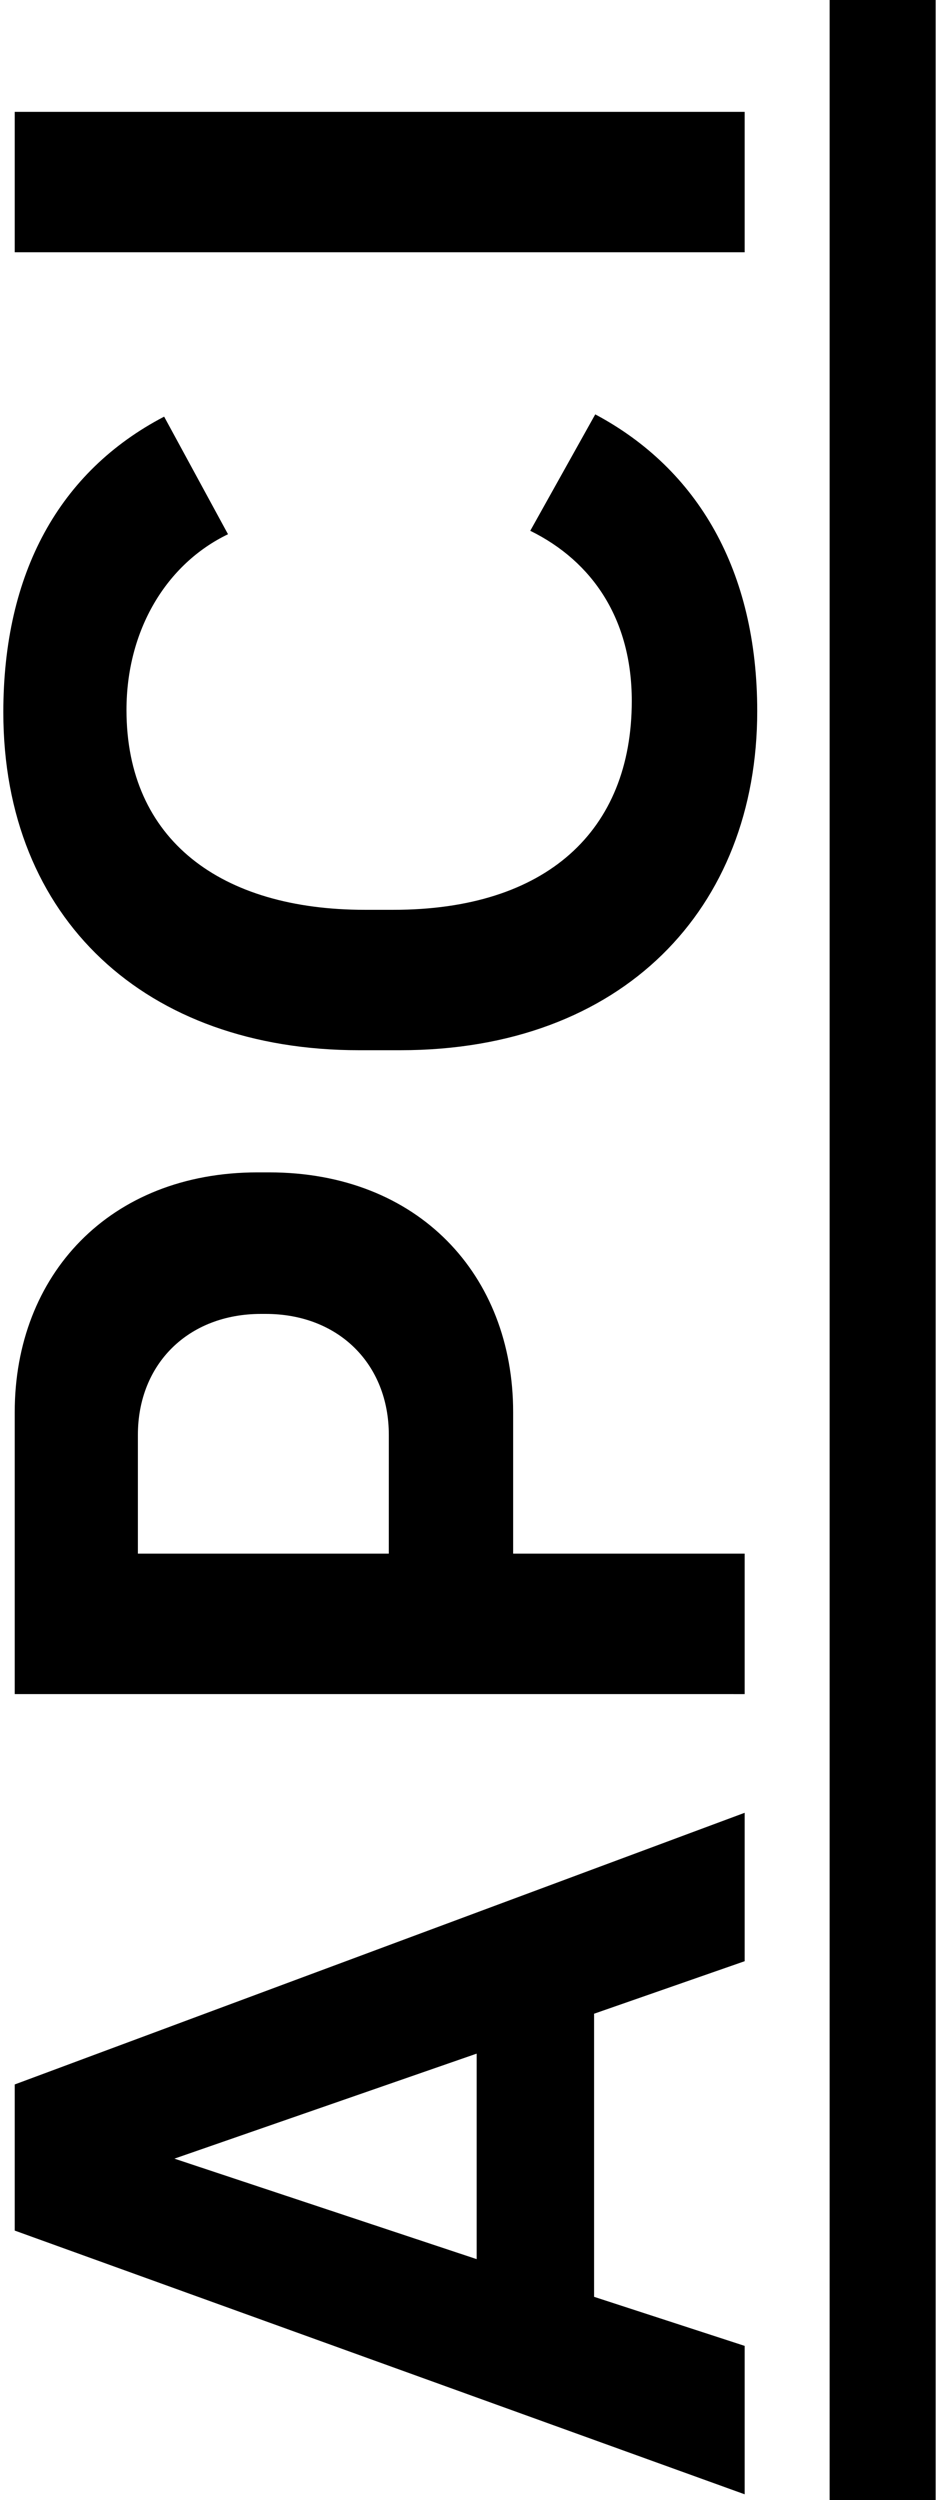 <?xml version="1.0" encoding="utf-8"?>
<!-- Generator: Adobe Illustrator 16.0.0, SVG Export Plug-In . SVG Version: 6.00 Build 0)  -->
<!DOCTYPE svg PUBLIC "-//W3C//DTD SVG 1.1//EN" "http://www.w3.org/Graphics/SVG/1.1/DTD/svg11.dtd">
<svg version="1.1" id="Calque_1" xmlns="http://www.w3.org/2000/svg" xmlns:xlink="http://www.w3.org/1999/xlink" x="0px" y="0px"
	 width="50px" height="133px" viewBox="41.5 -41.5 50 133" enable-background="new 41.5 -41.5 50 133" xml:space="preserve">
<g>
	<g>
		<rect x="85.676" y="-41.5" width="5.647" height="133"/>
	</g>
	<g>
		<g>
			<path d="M42.284,77.167v-7.774l38.868-14.453v7.896l-8.018,2.794v15.061l8.018,2.61v7.896L42.284,77.167z M66.881,67.753
				L50.787,73.34l16.094,5.346V67.753z"/>
			<path d="M42.284,48.625V33.624c0-7.288,5.041-12.754,12.936-12.754h0.607c7.956,0,12.997,5.466,12.997,12.754v7.53h12.328v7.472
				L42.284,48.625L42.284,48.625z M62.204,34.838c0-3.766-2.672-6.438-6.559-6.438h-0.243c-3.887,0-6.56,2.672-6.56,6.438v6.316
				h13.361L62.204,34.838L62.204,34.838z"/>
			<path d="M62.812,14.372h-2.187c-11.357,0-18.948-6.983-18.948-17.978c0-7.408,2.976-12.813,8.563-15.729l3.401,6.256
				c-3.28,1.578-5.406,5.1-5.406,9.352c0,6.924,5.041,10.629,12.693,10.629h1.52c8.138,0,12.693-4.19,12.693-11.114
				c0-4.312-2.065-7.409-5.406-9.05l3.461-6.194c5.468,2.915,8.625,8.319,8.625,15.791C81.82,6.841,74.654,14.372,62.812,14.372z"/>
			<path d="M42.284-28.079v-7.47h38.868v7.47H42.284z"/>
		</g>
	</g>
</g>
</svg>
